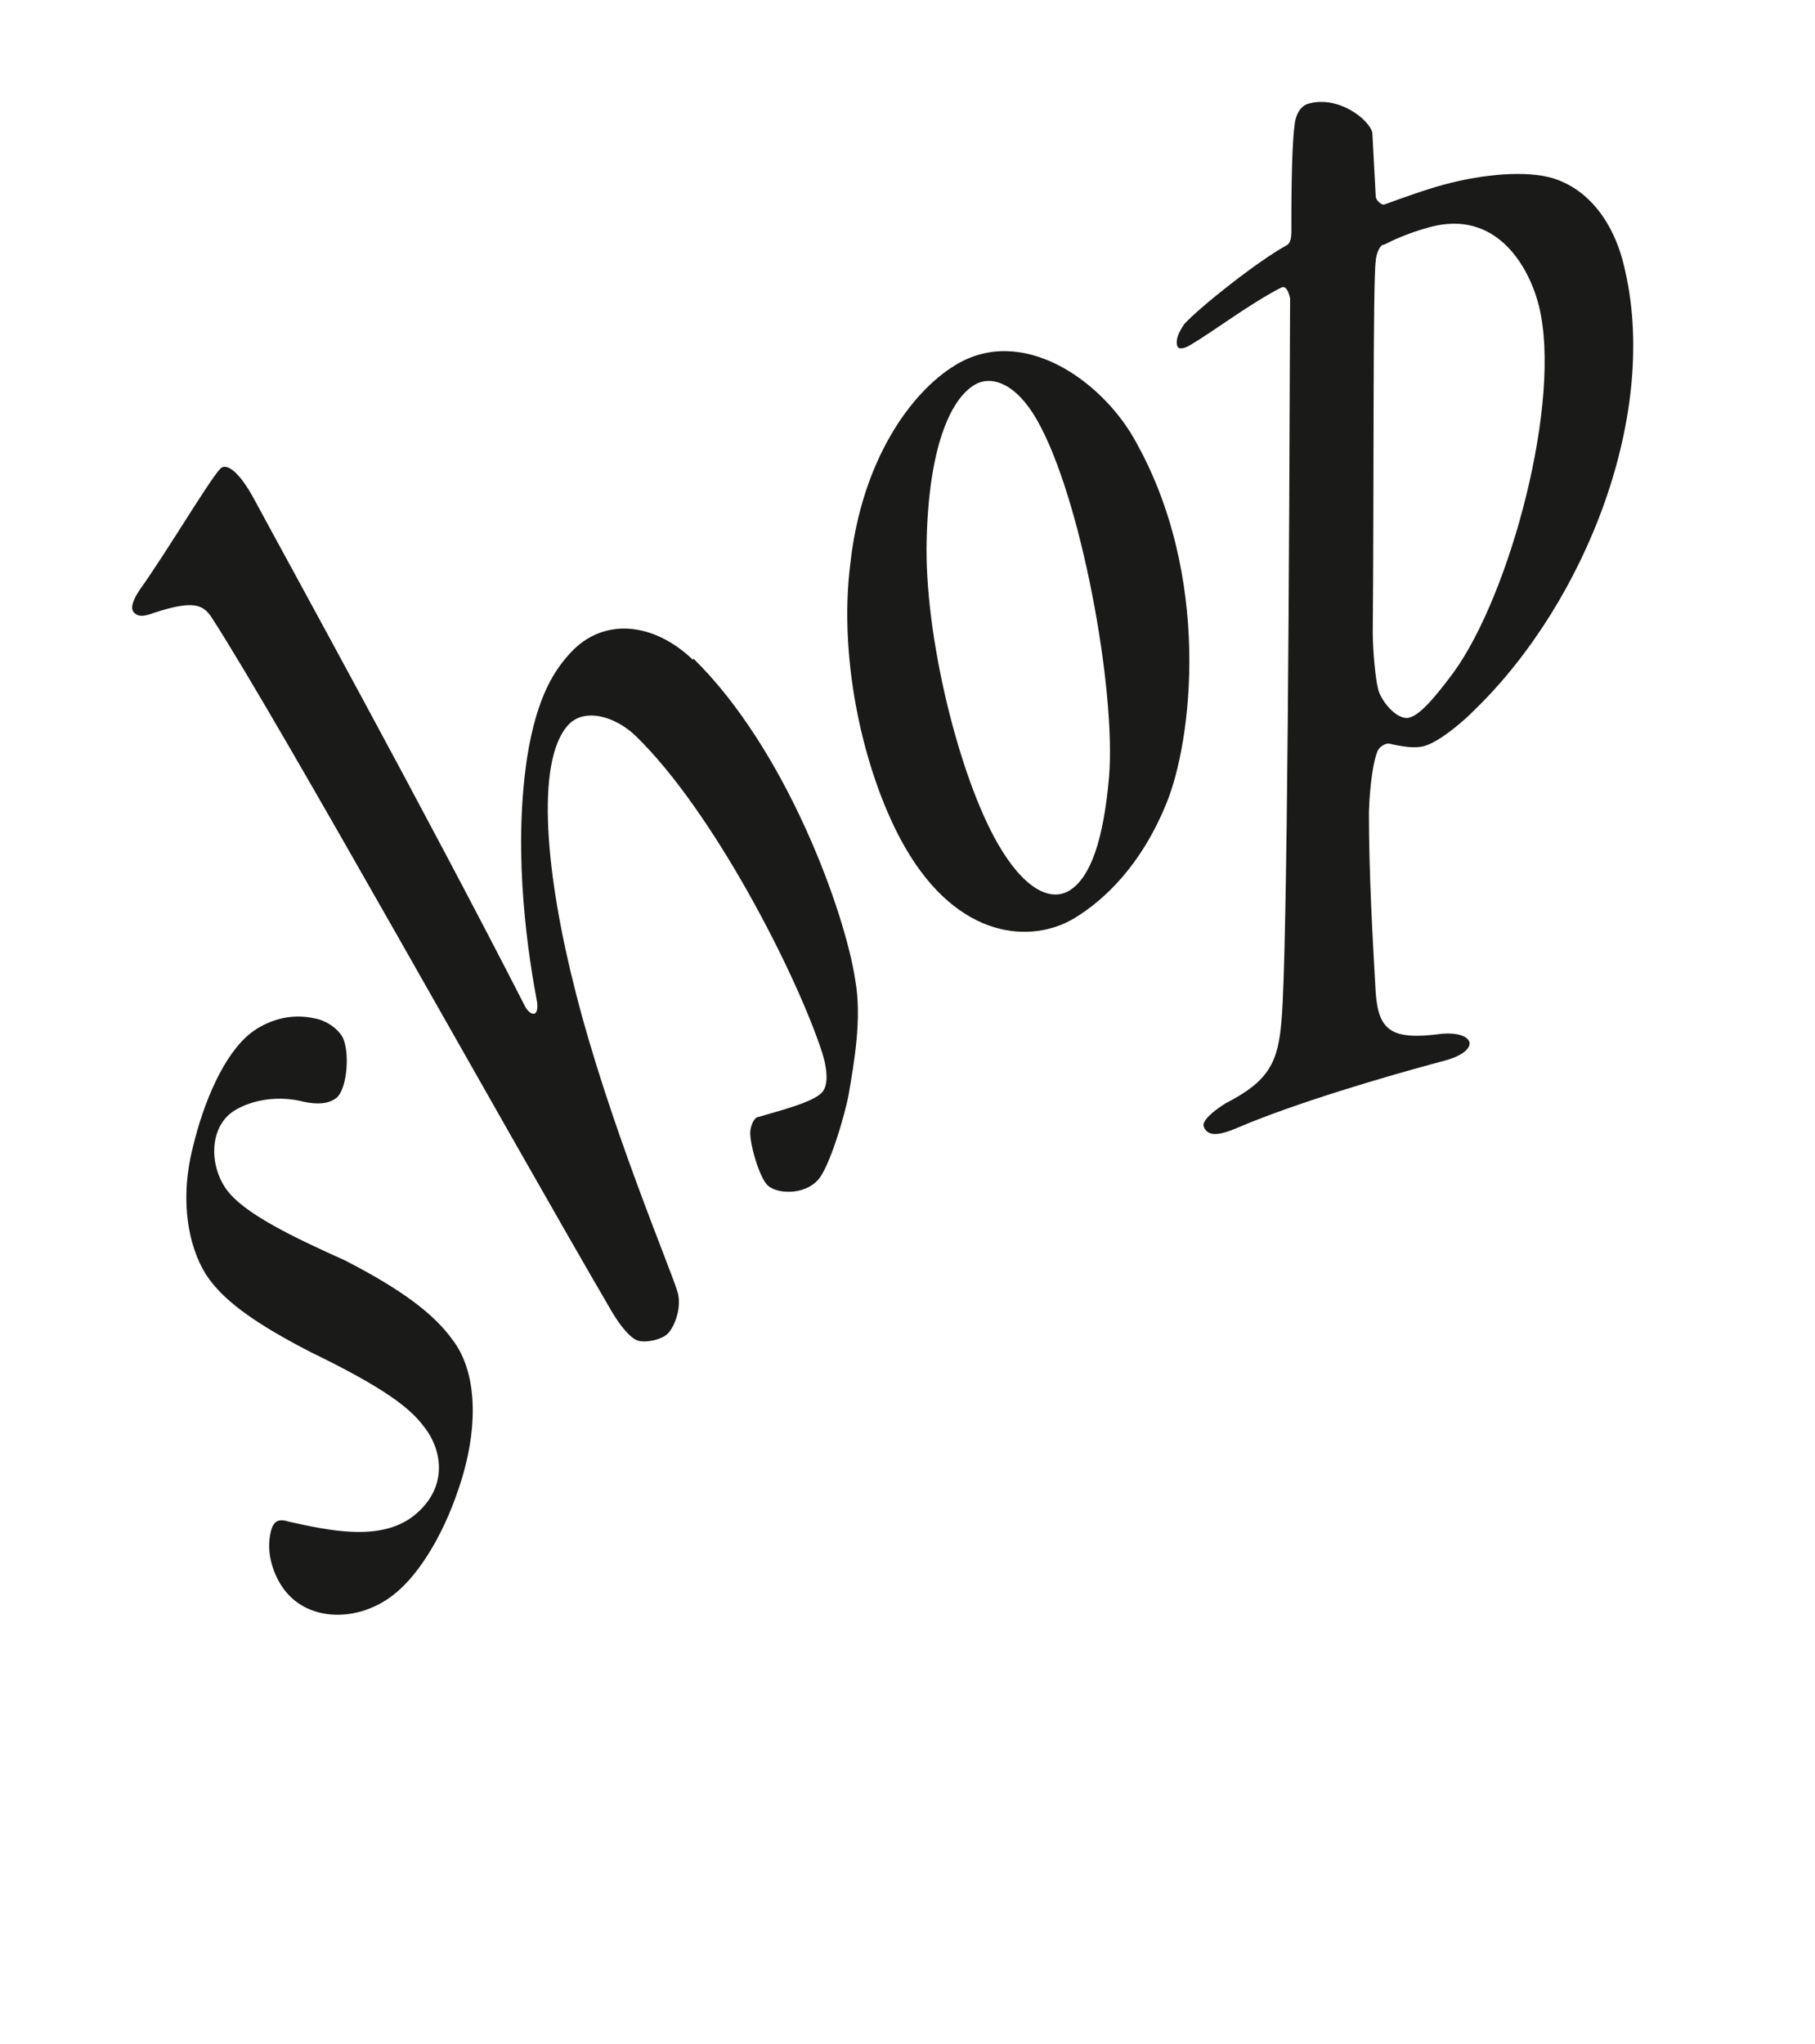 <?xml version="1.0" encoding="UTF-8"?>
<svg id="Layer_2" data-name="Layer 2" xmlns="http://www.w3.org/2000/svg" viewBox="0 0 42.6 47.97">
  <defs>
    <style>
      .cls-1 {
        fill: none;
      }

      .cls-2 {
        fill: #1a1a18;
      }
    </style>
  </defs>
  <g id="Layer_1-2" data-name="Layer 1">
    <g>
      <g>
        <path class="cls-2" d="M7.4,23.9c.22,.05,.45,.17,.61,.39,.21,.29,.16,1.26-.12,1.48-.19,.14-.44,.15-.74,.09-.76-.2-1.43,.03-1.73,.26-.51,.4-.5,1.25-.1,1.8s1.53,1.1,2.78,1.66c1.34,.69,2.09,1.26,2.52,1.86,.58,.75,.63,2.06,.15,3.48-.42,1.26-1.03,2.12-1.54,2.51-.83,.65-2.01,.63-2.57-.14-.23-.31-.39-.78-.33-1.2,.05-.38,.17-.47,.45-.38,.91,.2,2.13,.48,2.92-.13,.83-.65,.69-1.55,.25-2.1-.33-.45-.97-.93-2.66-1.75-1.22-.63-1.96-1.14-2.38-1.71s-.74-1.71-.38-3.11c.25-1.05,.73-2.18,1.36-2.67,.35-.27,.91-.49,1.54-.33Z"/>
        <path class="cls-2" d="M16.27,15.45c2.21,2.16,3.57,6,3.8,7.53,.17,.91-.03,1.99-.15,2.7-.09,.49-.45,1.71-.72,2.01-.34,.37-.98,.33-1.19,.12-.19-.19-.42-.98-.4-1.26,.02-.19,.11-.34,.2-.34,.39-.12,1.26-.33,1.48-.57,.14-.15,.15-.47,.01-.93-.61-1.87-2.56-5.67-4.37-7.43-.48-.47-1.21-.68-1.59-.27-.8,.87-.51,3.62,.17,6.27,.78,3.07,2.21,6.44,2.39,7.03,.11,.36-.06,.81-.22,.98-.14,.15-.53,.23-.71,.17-.19-.06-.44-.39-.61-.68-2.46-4.21-7.79-13.81-9.38-16.27-.21-.33-.44-.43-1.36-.13-.24,.09-.37,.1-.47,0-.08-.08-.07-.23,.11-.51,.69-.97,1.63-2.57,1.91-2.87,.12-.13,.41-.01,.82,.76,.65,1.21,3.98,7.25,6.34,11.87,.11,.19,.31,.27,.28-.09-.19-1.01-.59-3.41-.24-5.75,.23-1.47,.66-2.08,1.02-2.47,.78-.85,1.97-.71,2.88,.17Z"/>
        <path class="cls-2" d="M26.61,10.28c1.85,3.22,1.37,7.13,.76,8.59-.59,1.44-1.44,2.24-2.14,2.67-1,.61-2.73,.53-3.99-1.66-.93-1.62-1.58-4.33-1.28-6.67,.27-2.4,1.41-4,2.46-4.64,1.57-.96,3.41,.35,4.19,1.71Zm-4.86,2.39c-.06,2.23,.75,5.53,1.67,7.13,.61,1.06,1.23,1.37,1.68,1.1,.5-.31,.8-1.19,.93-2.66,.17-2.05-.66-6.6-1.7-8.4-.49-.85-1.07-1.05-1.47-.8-.55,.34-1.06,1.45-1.11,3.64Z"/>
        <path class="cls-2" d="M36.44,4.18c1.07,.33,1.52,1.39,1.67,2.03,.87,3.48-.9,7.91-3.47,10.42-.33,.34-.88,.79-1.22,.88-.22,.06-.51,.01-.82-.06-.06-.01-.2,.05-.26,.16-.1,.21-.19,.79-.21,1.45,0,1.48,.09,3.01,.16,4.25,.07,.88,.37,1.11,1.55,.95,.35-.03,.61,.05,.65,.2,.03,.12-.13,.31-.58,.43-1.43,.38-3.55,1.01-4.9,1.59-.38,.16-.67,.21-.76-.05-.04-.14,.26-.38,.52-.54,1.01-.52,1.23-.95,1.31-1.96,.14-1.61,.18-11.24,.2-16.93-.02-.09-.08-.32-.21-.25-.74,.38-1.55,1-2.12,1.34-.18,.11-.3,.11-.32,.02-.04-.15,.04-.32,.17-.51,.38-.41,1.73-1.48,2.41-1.85,.08-.05,.1-.18,.1-.31,0-.62,0-1.89,.07-2.46,.02-.28,.14-.5,.34-.55,.7-.19,1.41,.37,1.49,.68l.08,1.5c0,.09,.14,.21,.2,.19,.36-.13,.96-.35,1.41-.47,.93-.25,1.92-.33,2.54-.15Zm-3.98,1.56c-.11,.06-.17,.29-.17,.39-.07,.42-.04,5.7-.07,8.71,0,.44,.07,1.13,.12,1.3,.04,.27,.44,.78,.74,.7,.22-.06,.51-.35,1.03-1.05,1.34-1.84,2.56-6.4,2.01-8.61-.24-.96-1.02-2.27-2.56-1.85-.56,.15-.93,.34-1.09,.42Z"/>
      </g>
      <rect class="cls-1" width="42.6" height="47.97"/>
    </g>
  </g>
</svg>